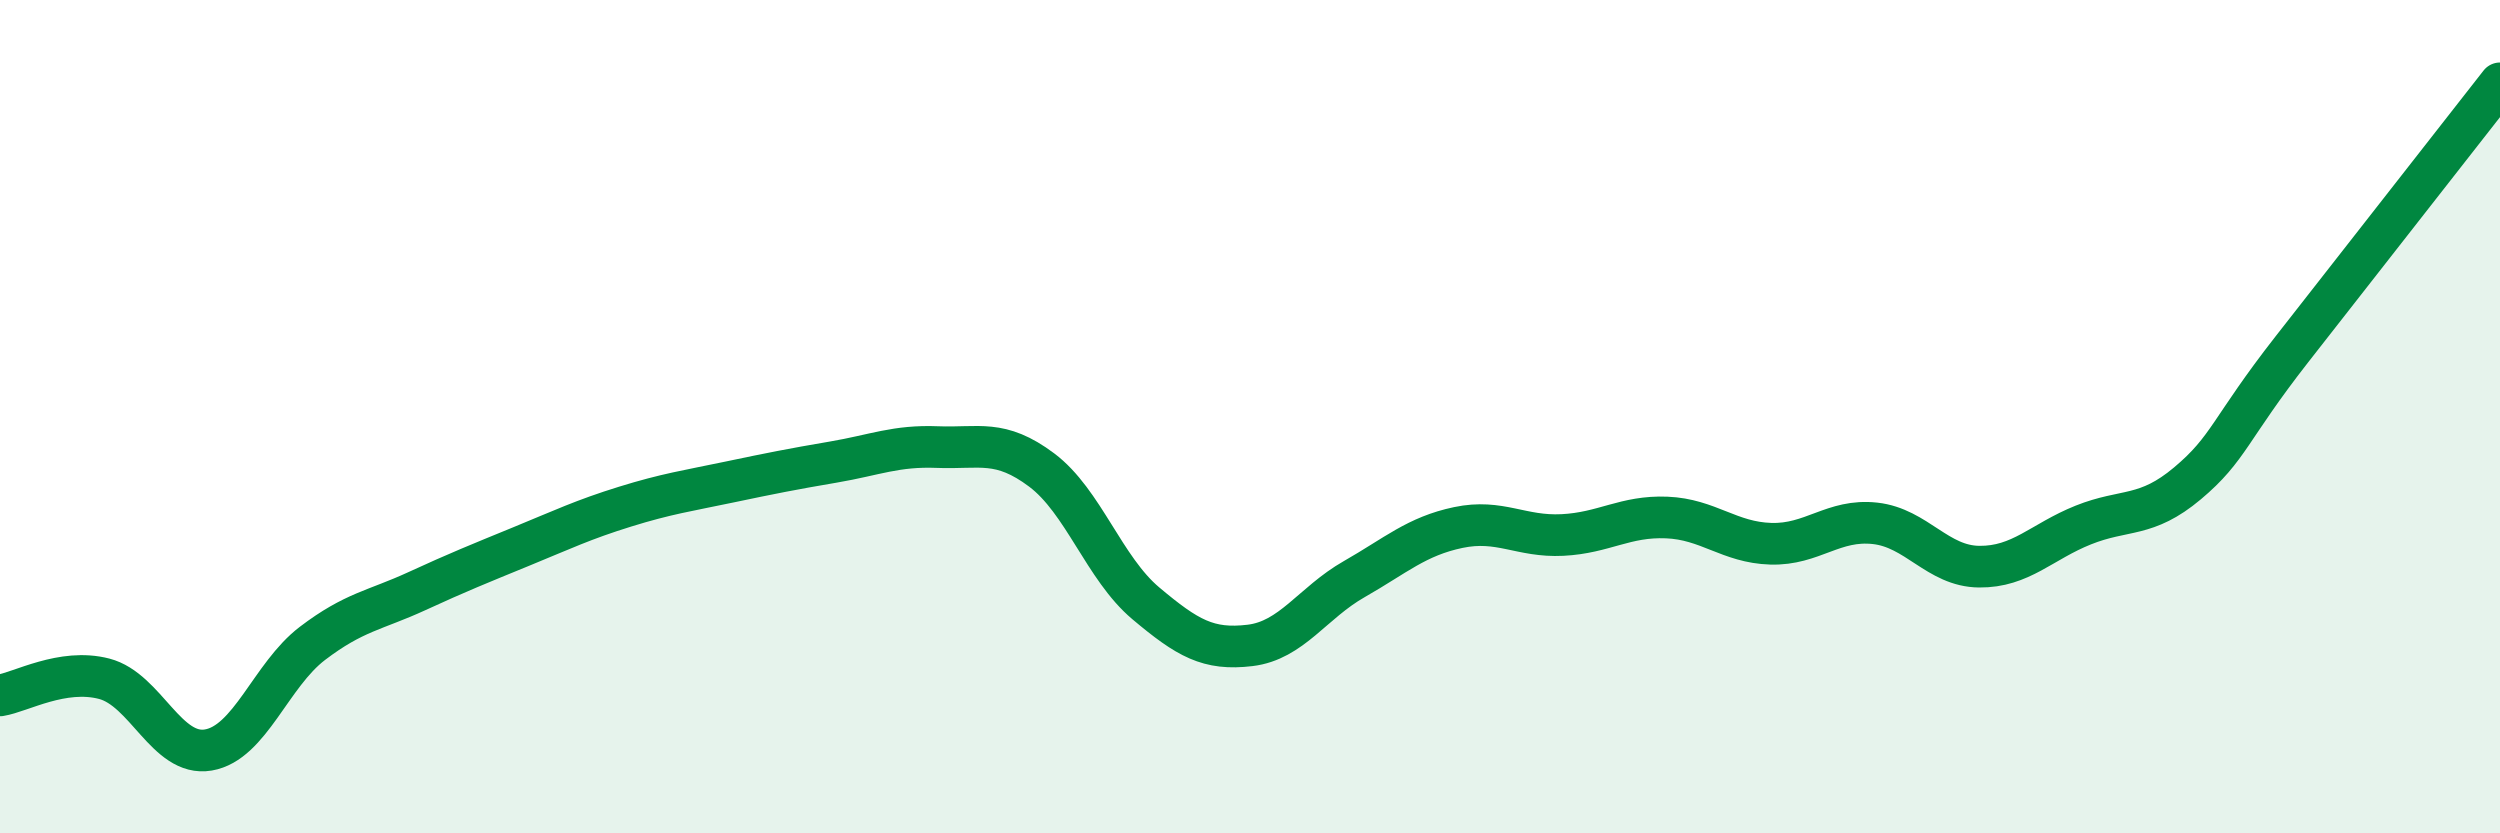 
    <svg width="60" height="20" viewBox="0 0 60 20" xmlns="http://www.w3.org/2000/svg">
      <path
        d="M 0,16.69 C 0.5,16.61 1.5,16.03 2.5,16.29 C 3.5,16.55 4,18.17 5,18 C 6,17.83 6.5,16.2 7.5,15.44 C 8.5,14.68 9,14.65 10,14.19 C 11,13.73 11.5,13.53 12.5,13.12 C 13.5,12.71 14,12.47 15,12.16 C 16,11.85 16.5,11.78 17.5,11.57 C 18.5,11.36 19,11.26 20,11.09 C 21,10.92 21.5,10.69 22.5,10.73 C 23.5,10.77 24,10.53 25,11.28 C 26,12.03 26.5,13.64 27.5,14.48 C 28.5,15.32 29,15.61 30,15.49 C 31,15.37 31.5,14.47 32.5,13.9 C 33.5,13.33 34,12.87 35,12.66 C 36,12.45 36.5,12.89 37.5,12.84 C 38.5,12.79 39,12.38 40,12.42 C 41,12.46 41.5,13.02 42.5,13.05 C 43.5,13.08 44,12.45 45,12.56 C 46,12.67 46.5,13.59 47.5,13.6 C 48.5,13.61 49,13 50,12.6 C 51,12.2 51.5,12.44 52.5,11.6 C 53.5,10.76 53.5,10.31 55,8.39 C 56.5,6.47 59,3.28 60,2L60 20L0 20Z"
        fill="#008740"
        opacity="0.1"
        stroke-linecap="round"
        stroke-linejoin="round"
      />
      <path
        d="M 0,16.69 C 0.5,16.61 1.5,16.03 2.5,16.29 C 3.5,16.55 4,18.17 5,18 C 6,17.83 6.5,16.2 7.5,15.44 C 8.5,14.68 9,14.65 10,14.19 C 11,13.73 11.5,13.53 12.5,13.12 C 13.5,12.71 14,12.47 15,12.16 C 16,11.85 16.5,11.78 17.5,11.57 C 18.5,11.36 19,11.26 20,11.09 C 21,10.92 21.5,10.69 22.5,10.73 C 23.5,10.77 24,10.53 25,11.28 C 26,12.03 26.5,13.64 27.5,14.48 C 28.5,15.32 29,15.61 30,15.49 C 31,15.37 31.5,14.47 32.5,13.9 C 33.5,13.33 34,12.87 35,12.66 C 36,12.45 36.5,12.89 37.5,12.84 C 38.5,12.79 39,12.38 40,12.42 C 41,12.46 41.5,13.02 42.5,13.05 C 43.5,13.08 44,12.45 45,12.56 C 46,12.67 46.5,13.59 47.5,13.6 C 48.5,13.61 49,13 50,12.6 C 51,12.2 51.5,12.44 52.5,11.6 C 53.5,10.76 53.5,10.31 55,8.39 C 56.5,6.47 59,3.28 60,2"
        stroke="#008740"
        stroke-width="1"
        fill="none"
        stroke-linecap="round"
        stroke-linejoin="round"
      />
    </svg>
  